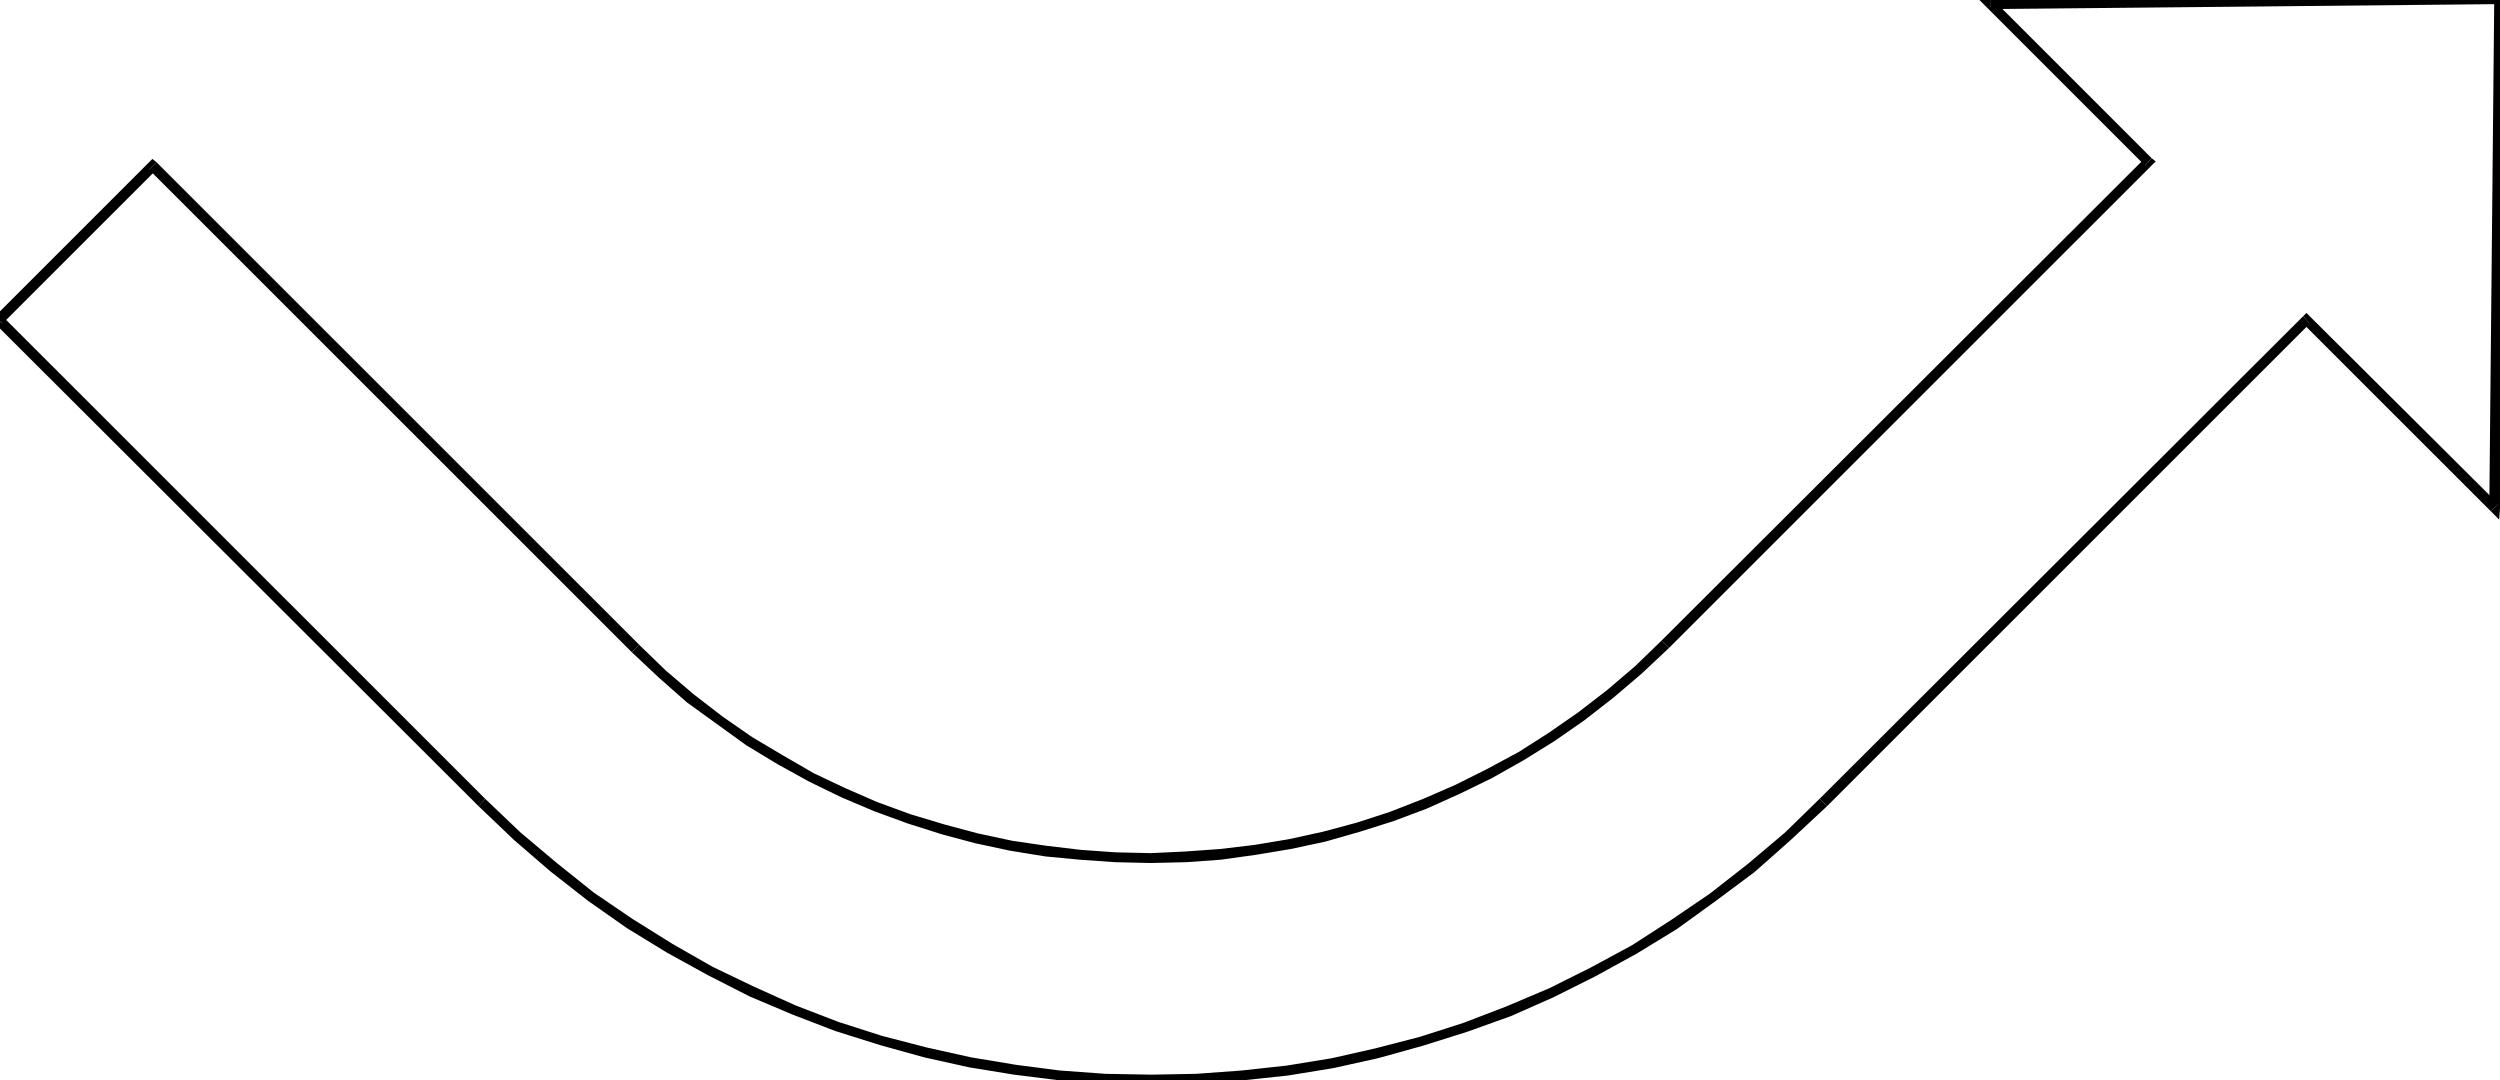 <svg xmlns="http://www.w3.org/2000/svg" fill-rule="evenodd" height="211.96" preserveAspectRatio="none" stroke-linecap="round" viewBox="0 0 3035 1312" width="490.455"><style>.brush1{fill:#000}.pen1{stroke:none}</style><path class="pen1 brush1" d="M190 197h-9L-6 384l9 9 187-187h-9l9-9-5-4-4 4h9z"/><path class="pen1 brush1" d="M776 783 190 197l-9 9 586 586 9-9z"/><path class="pen1 brush1" d="m2017 778-32 31-34 29-35 27-36 25-36 23-39 21-38 19-39 17-41 16-40 13-41 11-41 9-42 7-42 5-42 3-42 2-43-1-42-3-42-5-41-6-42-9-41-11-40-12-41-15-39-17-38-18-38-22-37-22-36-25-35-27-34-29-32-31-9 9 33 31 34 30 36 26 36 26 38 23 38 21 39 19 40 17 41 15 41 13 41 11 42 9 43 7 42 4 43 3 43 1 43-1 42-3 43-6 42-7 42-9 42-12 41-13 40-15 40-18 39-19 39-22 37-23 36-25 36-28 34-29 33-31-9-9z"/><path class="pen1 brush1" d="M2604 201v-9l-587 586 9 9 586-586v-9 9l5-5-5-4-8 9z"/><path class="pen1 brush1" d="m2416-2-4 11 192 192 8-9L2420 0l-4 11V-2l-14 1 10 10 4-11z"/><path class="pen1 brush1" d="m3040-1-6-6-618 5v13l618-6-6-6h12v-6h-6l6 6z"/><path class="pen1 brush1" d="m3024 621 11-4 5-618h-12l-6 618 11-5-9 9 10 10 1-14-11 4z"/><path class="pen1 brush1" d="M2804 393h-8l228 228 9-9-229-228h-8 8l-4-4-4 4 8 9z"/><path class="pen1 brush1" d="m2218 979 586-586-8-9-587 586 9 9z"/><path class="pen1 brush1" d="m581 979 43 41 44 38 46 36 47 33 49 30 49 27 51 26 52 22 52 20 54 17 54 15 54 12 55 9 56 7 54 4 57 1 55-1 55-4 56-6 55-9 54-12 54-15 54-17 53-19 52-23 50-25 51-28 49-30 47-34 47-35 44-39 44-41-9-9-42 41-45 38-46 36-47 32-48 31-50 27-50 25-52 22-52 20-53 17-54 14-53 12-55 9-55 6-55 4-54 1-56-1-55-4-54-7-54-9-54-12-54-14-53-17-52-20-51-23-50-24-49-28-48-30-47-32-45-36-44-37-43-41-8 9z"/><path class="pen1 brush1" d="M-6 384v9l587 586 8-9L3 384v9l-9-9-4 4 4 5v-9z"/></svg>
